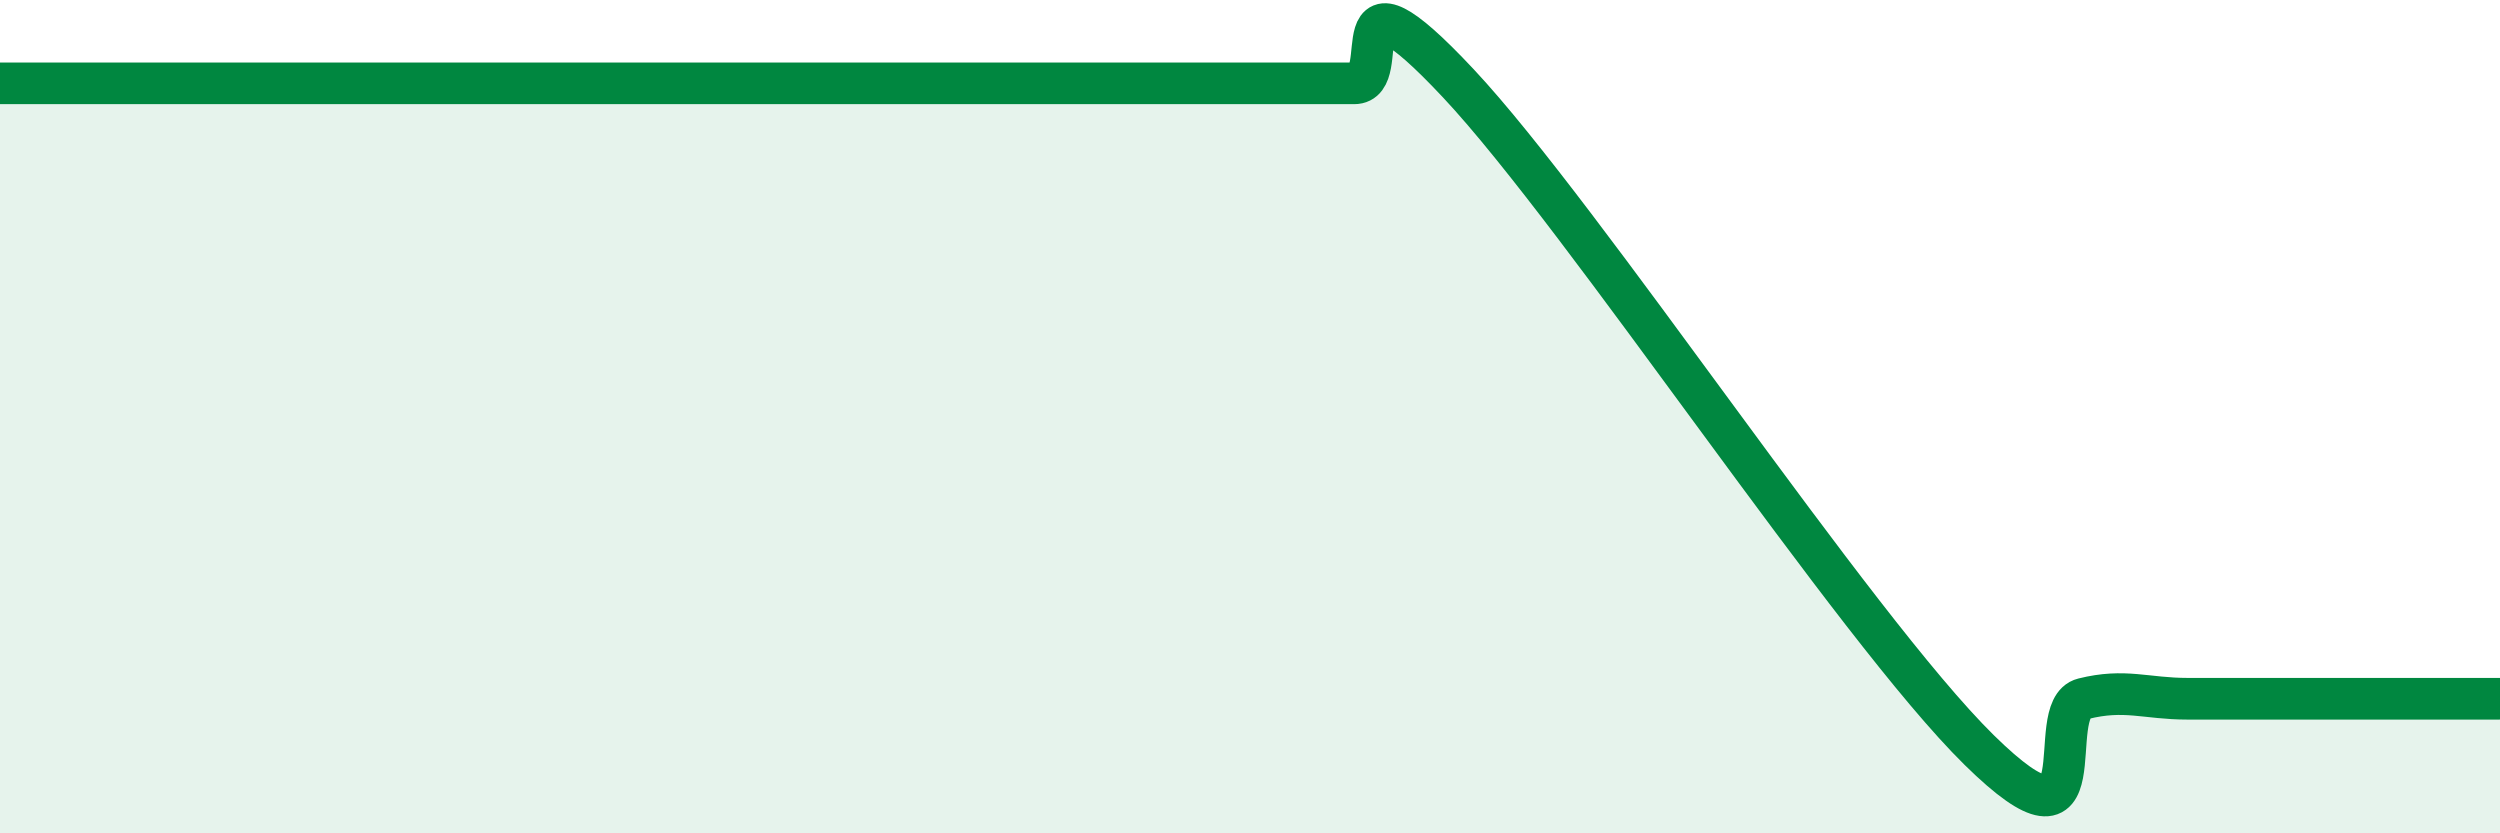 
    <svg width="60" height="20" viewBox="0 0 60 20" xmlns="http://www.w3.org/2000/svg">
      <path
        d="M 0,2 C 0.5,2 1.5,2 2.5,2 C 3.5,2 4,2 5,2 C 6,2 6.5,2 7.5,2 C 8.5,2 9,2 10,2 C 11,2 11.5,2 12.5,2 C 13.5,2 14,2 15,2 C 16,2 16.5,2 17.5,2 C 18.5,2 19,2 20,2 C 21,2 21.5,2 22.5,2 C 23.5,2 24,2 25,2 C 26,2 26.5,2 27.5,2 C 28.5,2 29,2 30,2 C 31,2 31.5,2 32.5,2 C 33.5,2 32,-1.2 35,2 C 38,5.2 44.5,15.05 47.5,18 C 50.5,20.95 49,17.02 50,16.77 C 51,16.52 51.5,16.77 52.5,16.77 C 53.5,16.77 54,16.77 55,16.77 C 56,16.77 56.5,16.77 57.5,16.77 C 58.5,16.77 59.5,16.77 60,16.77L60 20L0 20Z"
        fill="#008740"
        opacity="0.1"
        stroke-linecap="round"
        stroke-linejoin="round"
      />
      <path
        d="M 0,2 C 0.5,2 1.5,2 2.5,2 C 3.5,2 4,2 5,2 C 6,2 6.5,2 7.5,2 C 8.5,2 9,2 10,2 C 11,2 11.5,2 12.5,2 C 13.5,2 14,2 15,2 C 16,2 16.5,2 17.5,2 C 18.5,2 19,2 20,2 C 21,2 21.5,2 22.5,2 C 23.5,2 24,2 25,2 C 26,2 26.5,2 27.5,2 C 28.5,2 29,2 30,2 C 31,2 31.5,2 32.5,2 C 33.5,2 32,-1.2 35,2 C 38,5.2 44.5,15.05 47.5,18 C 50.5,20.95 49,17.02 50,16.77 C 51,16.52 51.5,16.77 52.5,16.77 C 53.5,16.77 54,16.77 55,16.77 C 56,16.77 56.5,16.77 57.5,16.77 C 58.5,16.77 59.5,16.77 60,16.77"
        stroke="#008740"
        stroke-width="1"
        fill="none"
        stroke-linecap="round"
        stroke-linejoin="round"
      />
    </svg>
  